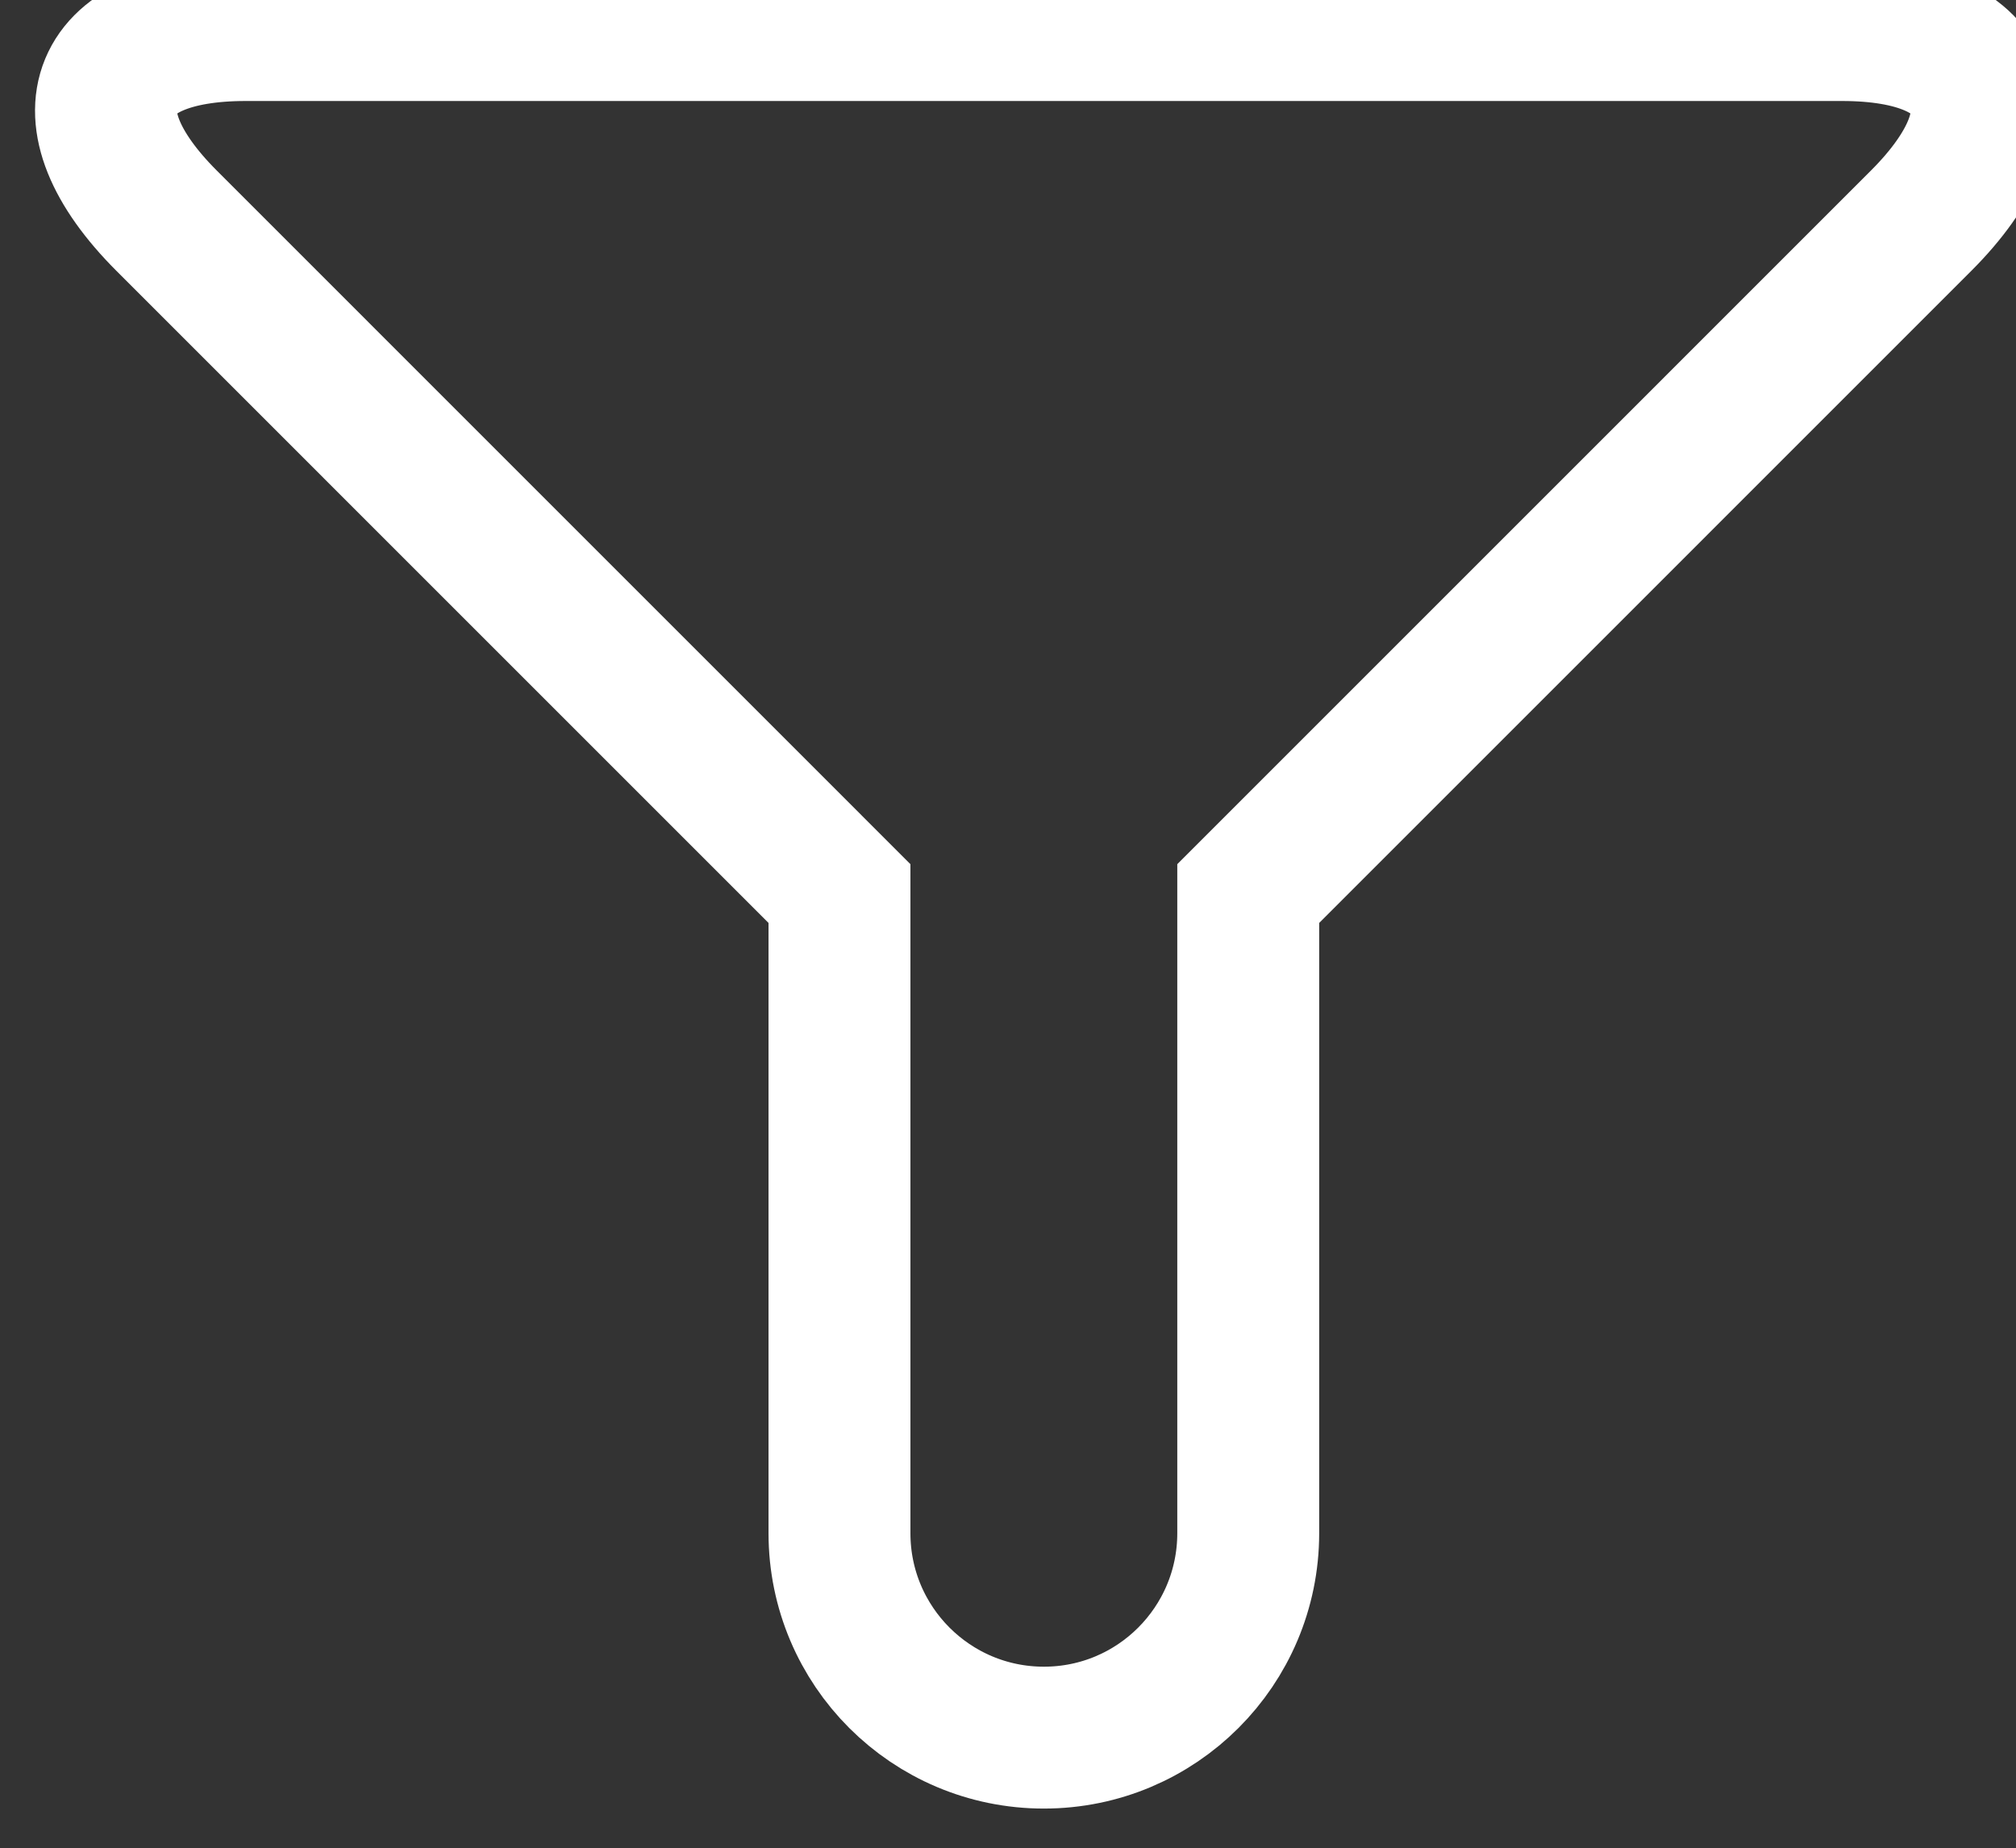 <?xml version="1.0" encoding="UTF-8" standalone="no"?>
<!-- Created with Inkscape (http://www.inkscape.org/) -->

<svg
   width="10.03mm"
   height="9.197mm"
   viewBox="0 0 10.03 9.197"
   version="1.1"
   id="svg997"
   inkscape:version="1.2.2 (b0a8486541, 2022-12-01)"
   sodipodi:docname="filter-white.svg"
   xmlns:inkscape="http://www.inkscape.org/namespaces/inkscape"
   xmlns:sodipodi="http://sodipodi.sourceforge.net/DTD/sodipodi-0.dtd"
   xmlns="http://www.w3.org/2000/svg"
   xmlns:svg="http://www.w3.org/2000/svg">
  <rect x="0" y="0" width="10.03" height="9.197" fill="#333333" stroke="none"/>
  <sodipodi:namedview
     id="namedview999"
     pagecolor="#505050"
     bordercolor="#eeeeee"
     borderopacity="1"
     inkscape:showpageshadow="0"
     inkscape:pageopacity="0"
     inkscape:pagecheckerboard="0"
     inkscape:deskcolor="#505050"
     inkscape:document-units="mm"
     showgrid="false"
     inkscape:zoom="16.972785"
     inkscape:cx="33.347503"
     inkscape:cy="20.945296"
     inkscape:window-width="1920"
     inkscape:window-height="1043"
     inkscape:window-x="1920"
     inkscape:window-y="236"
     inkscape:window-maximized="1"
     inkscape:current-layer="layer1" />
  <defs
     id="defs994" />
  <g
     inkscape:label="Layer 1"
     inkscape:groupmode="layer"
     id="layer1"
     transform="translate(-43.309,-94.519)">
    <path
       d="m 814.059,914.919 h -22.501 c -2.099,0 -2.598,-1.203 -1.113,-2.688 l 9.483,-9.484 v -9.018 c 10e-4,-1.591 1.29,-2.88 2.881,-2.88 1.59,0 2.879,1.289 2.88,2.88 v 9.018 l 9.483,9.484 c 1.485,1.485 0.986,2.688 -1.113,2.688 z"
       style="fill:none;stroke:#ffffff;stroke-width:2;stroke-linecap:butt;stroke-linejoin:miter;stroke-miterlimit:4;stroke-dasharray:none;stroke-opacity:1"
       id="path316"
       clip-path="none"
       transform="matrix(0.353,0,0,-0.353,-234.889,417.635)" />
  </g>
</svg>
